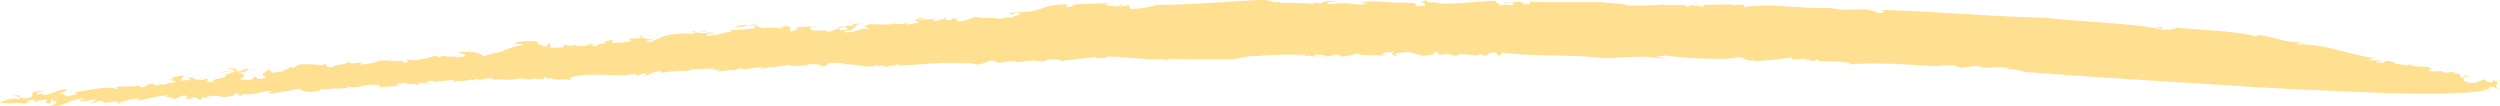 <?xml version="1.0" encoding="UTF-8"?> <svg xmlns="http://www.w3.org/2000/svg" viewBox="0 0 485.89 20.58"><defs><style>.cls-1{fill:#ffe090;}</style></defs><title>stroke</title><g id="Layer_2" data-name="Layer 2"><g id="Layer_1-2" data-name="Layer 1"><path class="cls-1" d="M65.81,17.31a.37.37,0,0,0-.08.19A.2.2,0,0,0,65.81,17.31Z"></path><path class="cls-1" d="M104.09,15.46l-.44.12C103.94,15.55,104.05,15.51,104.09,15.46Z"></path><path class="cls-1" d="M42.9,19l.05-.05L41.34,19Z"></path><path class="cls-1" d="M185.7,12.27l-.51,0A2.51,2.51,0,0,0,185.7,12.27Z"></path><path class="cls-1" d="M137.32,13.74a2,2,0,0,1,.64-.17C137.65,13.58,137.4,13.61,137.32,13.74Z"></path><path class="cls-1" d="M30.41,16.13l.68.21C31.07,16.22,30.82,16.13,30.41,16.13Z"></path><path class="cls-1" d="M7.34,19.77l.07.05S7.4,19.78,7.34,19.77Z"></path><path class="cls-1" d="M16.52,19.85a5.5,5.5,0,0,0,.64-.19C16.88,19.7,16.53,19.74,16.52,19.85Z"></path><path class="cls-1" d="M17.46,19.56l-.3.1C17.33,19.64,17.47,19.61,17.46,19.56Z"></path><path class="cls-1" d="M482.09,17.69a6.39,6.39,0,0,0,1.87-.22Z"></path><path class="cls-1" d="M259.61,10.74l-.15.11C259.6,10.81,259.62,10.77,259.61,10.74Z"></path><path class="cls-1" d="M483.13,15.41l.47.09A1.76,1.76,0,0,0,483.13,15.41Z"></path><path class="cls-1" d="M42.64,14.22c.65-.33,2-.15,2-.4C44,13.93,42.92,13.83,42.64,14.22Z"></path><path class="cls-1" d="M275.21.61l.45,0Z"></path><path class="cls-1" d="M483.13,15.41l-.55-.11.16.14A1.63,1.63,0,0,1,483.13,15.41Z"></path><path class="cls-1" d="M336.57,11.4h0l-.16,0Z"></path><path class="cls-1" d="M340.64,12l-.87.06A1.87,1.87,0,0,0,340.64,12Z"></path><path class="cls-1" d="M484,17.47l1.07-.12A5.23,5.23,0,0,0,484,17.47Z"></path><path class="cls-1" d="M384.63,13.09h-.4A1.64,1.64,0,0,0,384.63,13.09Z"></path><path class="cls-1" d="M134.21,13.77l-.36,0C133.82,13.79,133.84,13.83,134.21,13.77Z"></path><polygon class="cls-1" points="164.26 5.09 164.27 5.09 164.27 5.08 164.26 5.09"></polygon><path class="cls-1" d="M162.65,5.49a3.28,3.28,0,0,0,1.61-.4A3.76,3.76,0,0,0,162.65,5.49Z"></path><path class="cls-1" d="M167.76,5.07l-.19,0Z"></path><path class="cls-1" d="M135,6.25s0,0,0,0l0,0Z"></path><path class="cls-1" d="M141.48,5.83a2.38,2.38,0,0,0,.45.09A1.54,1.54,0,0,0,141.48,5.83Z"></path><path class="cls-1" d="M183.88,3.6h0Z"></path><path class="cls-1" d="M245,0c-6.14.24-14.09,1-20.19.94a18,18,0,0,1-5.18.8L219.43,1l-1.61.27c-.67-.21,1.24-.16.07-.42l-.6.47c-.14-.26-4.17-.08-1.46-.66q-3.15,0-6.3.16c-1.39,0-.79.63-2.33.51-.32-.2.54-.17.41-.42C203,.55,202.32,2.52,198,2.34l.37-.11c-.73.22-2.12.24-2.14.34.58.72.76-.42,2.09,0-.1.62-1.63.38-1.53.85a7.6,7.6,0,0,0-2.47.25c-1.51-.34-3.65,0-4.79-.44a9,9,0,0,1-3.1.93c-1.15-.44.25-.47-1.29-.6l-.24.37c-1.26,0-1.07-.12-1-.29-1.35,0-1.1.52-2.8.36l.93-.38a24.11,24.11,0,0,1-3.5.2c0-.21.73-.23,1.25-.19-1-.49-1.61.3-2.13.27.16.15,1.36.16.79.54-.87,0-1.82.57-2.45.18l.92-.39c-1.79.36-.94.49-3,.45.11,0,0-.12.09-.2-1.29.52-3,.18-5,.24l.36-.11c-.77.15-1.18.49-1.61.49,1.11.15.82.27.93.61-1.48-.53-2.19.78-4.58.54,0-.2.59-.48,1.25-.29.79-.64.86-1.16,2.3-1.51-.89.18-1.95.31-1.74,0l-.26.57c-.54,0-1,0-1.39,0-.21.37,1.14.53-.12.82-1.42.25-.78-.54-1-.28-2,.32-.78.65-2.68.55a1.9,1.9,0,0,1,.72-.13c-1.37-.16-3.33.26-3.76-.4.2-.16.22-.37.74-.33v.1c1.46-.56-1.24.19-.81-.44.13.36-1.78.36-2.65.33l.3.41c-2.8,1.37.11-.83-2.71-.54-1.78.36.69.08-.4.42a13.14,13.14,0,0,0-3.45-.06c-.5-.14-1.52-.3-1.63-.76-1.07.25-3.28,0-3.87.47,1.86.28,1.81-.59,4-.11l-.58.48a43.63,43.63,0,0,1-4.42.3c.21.08.31.19.19.29-2.12.3-2.7.79-4.77.77-.3-.4.91-.4,1.79-.49-1.35-.25-1.39.06-3.47,0-.13-.36,1.4-.06,1.61-.43L135,6.36a.22.22,0,0,0,0-.08c-.3.63-1.75,0-3.14.31-3.31.19-3.77,1-5.57,1.63-.51-.14-.66-.28-.46-.45.83.22.67,0,.94-.15-1.11.12-2.48-.46-1.87-.74-1.77.28.66.29-.42.54l-2.43.1c.31.29,1.17.31-.08.62-1.06.14-1.57.12-3,.2.19-.16-.47-.44.57-.49a3.53,3.53,0,0,0-2.11.32c1.54.17-2.47.44-1.3.84l-1.54-.17c.35,0,.37-.23.89-.21-.47-.43-1.24.23-1.76.31a9.12,9.12,0,0,1-2.06-.17,3.12,3.12,0,0,1-1.89-.08c-.71.14,0,.31-.23.48l-2.43.13c-.15-.25-.4-1,0-1.08-.91.3-.28.79-1.67.86.76-.56-1.86-.26-.75-.94a12,12,0,0,0-4.33.08c-.74.46,1.37.13,1.32.55-3.5.4-3.63,1.54-6.22,1.53l.68.06a7.47,7.47,0,0,0-2.32.7c.41-.53-1.93-1.25-4.56-.93-.2.28,1.51.37,1.11.81l-1.74.22c-.13,0,.06-.13.28-.22-1.56.32-3-.41-3.38.22l-1.66-.61.66.27a11.43,11.43,0,0,1-2.31.62,5.93,5.93,0,0,1-3.45,0c.33.18,1.15.6-.26.79-.05-.82-3-.06-3-.48-.57.05-1.61-.12-1.65.23l.06-.52c-.08.72-2.16.87-3.74,1.13.28-1-1.75.22-2.53-.61-.24.69-2.81.5-3,1.08-1.22.14-1.15-.49-1.48-.67l-.55.29a29.59,29.59,0,0,0-4.35-.18l-1.22.7L56.54,13c-.19.17-1.24.36-.57.51l-.69,0c0,.64-1,.26-2.3.67-.33-.07-.26-.23,0-.35-.68.06-.42-.29-.82-.47.51.12-2.36,1.38-.48,1.49.15.25-.91.54-1.6.49l-.46-.53-.76.68a10.64,10.64,0,0,1-2.39-.12c.87-.12,1.84-1.28-.42-1.05a12.8,12.8,0,0,0,2.34-.74c-.47,0-.71,0,0-.33-1.75.35-.55.41-2.3.65,0-.52-.45-.63-2-.66l1.18.26a.49.49,0,0,1-.21.16c.44,0,.57.08.69.27-.35,0-2,.83-2.29.55,1.83.62-3,.91-1.84,1.28-.19.17-1.41.32-1.56.07,1.43-.52-1.16-.47-1-.85-.53.2,1.19.27.47.53a5,5,0,0,1-2-.25l.36-.13-1.37-.1c-.2.28,1.35.31.12.56-.34-.07-1.57.18-1.55,0,.55-.41.08-.83,1.13-1-.88.12-3.66.45-2.49.82l-1,.08c.68.16,2.56.37.47.64V16l-1.42.53-.67-.2c0,.13-.18.27-.73.31-.15-.14-.67-.14-.65-.35-1.57.19-1.41.44-1.6.61-.87.13-1.21.06-.83-.28a25.58,25.58,0,0,1-4.15.18c-1.58.4.34.07-.56.52-1.49-.75-5.35.23-8,.63.8.7-.71.17-1.11.93.54-.3-2.55-.33-.28-.8l-1.39.24c-1-.33,2.28-.58.76-1-1.56.2-2.5,1.17-4.38,1.08.56-.62-1.4.34-1-.32a4,4,0,0,1,1.4-.33l-.34-.08c-3.46.22-.92.76-2.68,1.34-2.09.3-1.7-.25-1.86-.5a5.48,5.48,0,0,0-1.92.33c1.24-.47,2.41.09,1.86.5-1-.52-3.12.29-3.66.6,3.07.34,2.08-.19,5,.21.37-.24.24-.79,2-.75-1,.4.11.31.42.37C7,19.48,8.5,19.5,9,19.31c.5.22-.93.86.79.81l.24-.8c.68,0-.22.59,1.18.25-.72.48.3.59-1.61.93,2.37.4,3.49-.74,5.25-1.21-.18.06-.19.17-.37.24a5.15,5.15,0,0,1,1.58-.41c1.2,0-.89.45-.56.62l1.9-.23c.05,0,.06,0,.06,0,.49-.16,1-.28,1.16-.11a11.93,11.93,0,0,0-1.1.83l1.95-.75c-.2.27,1.7.25.29.59l3-.43.3.49c.7-.17.71-.27-.14-.24,1,0,4.4-1.4,4-.32a48,48,0,0,1,5.94-1.14c-2.12.68,2.55.36.27.8,1.37.1,1.59-.49,2.65-.68,1,.13.62.68-.44,1l1.24-.36v.11l1.07-.4c1.19.16.3.49,1.51.45l.21-.48.84.18c-.32-.18.38-.34,1.25-.46v.11l1.05-.19c-1,.38,1,0,.53.38.91-.07.93-.08,2.56-.32l-.32-.28c2.11-.48.13.45,1.87.31l-.15-.35c2.55.37,4.2-.75,6.07-.53-1,.18-.74.57-.73.47a39.29,39.29,0,0,0,5.77-1c.65.46.8.6,2.51.68,1.23-.14,1.4-.2,1.78-.54,1.2.1,3.41-.38,3.5,0,.25-.32,1.07,0,1.7-.34l.15.14-.13-.35c2.18.63,3.52-.75,5.71-.23l-.36.13.88-.21c.16.14-.2.27-.22.48l4.16-.28-.84-.21a7.92,7.92,0,0,1,2.45-.37c-1.62.68,1.39-.09,1.69.3l-.88.22c1.21-.14,1.21-.14,1.08-.49,1.58-.26,1.14.6,2.57.09l-1,.07c-.32-.19.4-.55,1.1-.59.17,0,.67.16.14.25,1.24-.24,3.12-.22,3.66-.41.68.06.48.33.12.46,2.64-.53,1.21,0,3.86-.56l0,.21.9-.31,1.34.34-.49-.23a12.93,12.93,0,0,1,2.44-.24l-.39.33c2.46-.34,2.89.31,5.21-.28.16,0-.19.17-.38.23,2.15-.63,1.68.42,3.83-.31-.12.11.12.22,0,.31l1-.27,0,.42.77-.66.64.37.38-.22c1.11.71,2.58,0,4.07.5l-.28-.5c3.6-1.32,8.44,0,12.84-.78l0,.41,1.8-.59c1,.27-.57.39-.25.58,2-.34.78-.65,3-.9,1.18.21-.39.32-.93.5a38,38,0,0,1,6.79-.59c0-.06.12-.14,0-.16,1.42-.26,3.31-.19,4.88-.31,0,.2-.42.25-.81.31a5.15,5.15,0,0,0,1.82-.14l-.57.39c1.21,0,3.51-.46,3.8-.06-.15-.15-.11-.46.93-.5.61.59,2.82-.43,4.51-.19-.19.16-1.42.26-1.07.25a5,5,0,0,0,2.31-.46l-.22.27,3.88-.56c.61.6,3.67-.26,3.43.21,1.39,0-1.18-.22.57-.38.48.24,1.58-.2,1.53.22l-.18.05,1.22-.08-.75.43c1.05-.13,1.81-.57,1.85-.88,1,.18,2.42-.07,2.9.27l-.37.12c2.81-.29,4.71.89,6.9.11.17,0,.15.15-.2.16l1.74-.05-.4.32,2.86-.6,0,.21c1.9,0,4.87-.25,7.32-.42l-.37.11c2.66-.43,2.59.1,4.53-.19a.4.4,0,0,1-.2.09l1.76-.07-.38.22c1.28-.49,3.74.45,2.92.1a8.53,8.53,0,0,0,2.2-.76c1.91-.08.48.25,1.67.39,1.39,0,1.62-.39,3.5-.27l0,.21c.88-.07,1.42-.23,2.64-.3l-.36.11c2-.5,2.51.52,4-.43.84.14,2.43,0,2.36.37,2.48-.35,4.41-.54,6.88-.78.41.66.53-.06,2,.3l-.12-.36c3.5-.12,7.53.69,11.38.46l.11.36.76-.41c4.15.08,9.52.11,12.83.05a16.14,16.14,0,0,1,4.43-.58l-.17,0a71.07,71.07,0,0,1,9.42-.23c-.2.15.12.26-.24.36.77-.41,1.92,0,2.62,0l-.83-.27a4,4,0,0,1,2.74.23l1.47-.4c.09,0,.25.09.27.15l.25-.2.79.48c.36-.11,2.3-.24,2.91-.71.14.16,1.51.28.45.37l5.37.1-.84-.17c-.1-.36,1.51-.6,2.34-.44-1.09.3-.09.51.38.78.73-.21-.63-.32-.25-.52a9.58,9.58,0,0,1,3.34-.23l-.54.15c1.24-.13,1.82.5,3,.47,1.11-.28,1.92,0,1.69-.63,1.6-.12.62.42,1.13.49a5.54,5.54,0,0,1,3.26.22c.88-.91,4.29.34,4.62-.42l1.3.44c0-.21.31-.67,1.37-.75,1,.23.76.59,1.06.8l.68-.76c5.75.84,13.35.3,19.65,1.11,2.82-.11,6.37-.4,9.66-.24l-.37.09,3.26.26L321.8,11a14.76,14.76,0,0,1,2-.19,78.45,78.45,0,0,0,12.79.55c2.88-.79,1.88.83,4.63.27-.24.08-.33.2-.54.28,3-.2,4.56-.31,7.53-.74-.36.86,1.92,0,1.64.49l.26-.35c.65.24,2.2.36,2,.61l1.31-.41.1.37c1.73.08,5.45-.11,6.33.65,4.3-.46,11,0,16.4.37a13.85,13.85,0,0,1,3.56-.2l1.29.49c1.25-.08,2.6-.57,3.74-.25,0,0,0,.09-.14.11A14.48,14.48,0,0,0,388.3,13c1.38.08,2.72.37,2.27.75.17-.71,2.94.23,2.94.23l11.37.81,12,.79,14.3.89c5,.33,10.1.63,15.12.88l14.49.63c9.12.35,16.86.35,21.27-.27.62-.31,2.25-.41,1.67-.88,1.26,0,1.77.64,2.05.31-1.68-.38.6-.88-1-1.45h1.07c.24-.23-1.47.17-1.17-.27l-.35.64a3.37,3.37,0,0,1-1.6-.6c-.83.2-1.43,1-3.32.51H480c-1.57-.1-.93-.51-1.25-.64l.35,0-1.3-.44c1,.31,2.7-.1,1.82-.13-1.86-.33.48.2-.94.17-.88,0-.6-.37-.54-.57l-1.58-.1c.08-.31,1,.1.43-.27l-2,.16c-.31-.8-2.19.21-3-.6,1.44-.07-.11-.27.14-.5l-3.49-.24c-.32-.14.93-.17.4-.17-.64-.27-1.09.1-1.44.07-.29-.24-2.61-.2-2.47-.71-2.34-.54-1.05.57-3.23.1-.27-.34,1.76.07.8-.33l-2.29-.07a1.46,1.46,0,0,1,1.33-.34c-6.14-.93-9.37-2.77-15.06-2.74-.77-.42.59-.21,1.18-.42-4.14.22-5.72-1.2-9.22-1.39l-.08.3c-4.81-1.26-10.7-1.16-16.19-1.83l.65.25a15.65,15.65,0,0,1-2.92.31c-.13-.16.7-.62-.91-.58.32.13,1,.28.78.42-4.68-1.06-14.68-1.41-22.44-2.22-10.53-.24-21.93-1.3-32.27-1.54,1.57,0,.88.76-.3.55-3.21-1.38-5.65,0-8.94-.92-6,.24-11.38-1-17-.21l-.1-.37c-.84-.19-1.07.06-1.95.07l0-.1c-2.07-.21-4.59.13-5.78-.07l-.08.41c-1.24,0-.64-.32-1.91-.11l0-.21-1.48.37c.16-.72-3.48-.12-4.46-.46a54.91,54.91,0,0,1-7.06.18c-.44-.38-3.41-.42-5.3-.64l-6.45,0c-2.36,0-4.86,0-7.2-.07l.08.46-1.23,0c0-.1-.14-.16,0-.21-.94-.53-2.82.15-3.81-.18.62.43.86.07,1.56.09,1,.22,0,.67-1.32.43l0-.1-.93.24c-.1-.36-.94-.54-1-.9-4,.07-6.79.69-11,.5.43-.41-3,.09-2.15-.61-2.5.25.41.57-.73,1.06-.7,0-1.43.18-1.56-.08.33-.17-.57-.43,0-.49l-1.67.05c-.16-.06.21-.16.39-.2-3.4.43-6-.41-9.08,0-.22.26,1.21.06,1,.32-3.06.54-2.71-.43-5.58,0l.59-.36A4.71,4.71,0,0,1,258,.69c-.27-.42,1.29-.35,2-.55-1,0-3.69.12-2.88.49A5.86,5.86,0,0,1,254.76.3c0,.1,1.18.27.44.47-1.7-.22-4.33-.19-6.42-.21,0-.1-.13-.26.05-.31C247.17.8,247.33-.12,245,0Z"></path><path class="cls-1" d="M134.15,6.24H135c0-.09,0-.2.41-.32Z"></path><path class="cls-1" d="M174,4.45a2.08,2.08,0,0,0,.3-.12C174.06,4.35,174,4.4,174,4.45Z"></path><path class="cls-1" d="M183.6,3.3c-.68.11-.06.2.28.3C183.89,3.51,183.87,3.41,183.6,3.3Z"></path><path class="cls-1" d="M111.7,8.77c.14,0,.23-.11.2-.2C111.71,8.66,111.67,8.72,111.7,8.77Z"></path><path class="cls-1" d="M49.51,13.56l.26,0A.56.56,0,0,0,49.51,13.56Z"></path><path class="cls-1" d="M53,13.87a4.63,4.63,0,0,0,.7-.12A2,2,0,0,0,53,13.87Z"></path><path class="cls-1" d="M126.77,7.62a2,2,0,0,0,.65-.17A1.44,1.44,0,0,0,126.77,7.62Z"></path><path class="cls-1" d="M54.41,13.59l.87,0a.25.25,0,0,0,0-.09Z"></path><path class="cls-1" d="M48.42,13.62c.34,0,.8-.07,1.09-.06A2.26,2.26,0,0,0,48.42,13.62Z"></path><path class="cls-1" d="M88.91,10.94H89C89.66,10.69,89.24,10.8,88.91,10.94Z"></path><path class="cls-1" d="M58.14,12.51h.11l.25-.14Z"></path><path class="cls-1" d="M44.66,13.82a1.49,1.49,0,0,0,.42-.12h-.49A.19.19,0,0,1,44.66,13.82Z"></path><path class="cls-1" d="M75.84,11.4c-.23.17-.31.29-.31.37C75.81,11.74,76,11.65,75.84,11.4Z"></path></g></g></svg> 